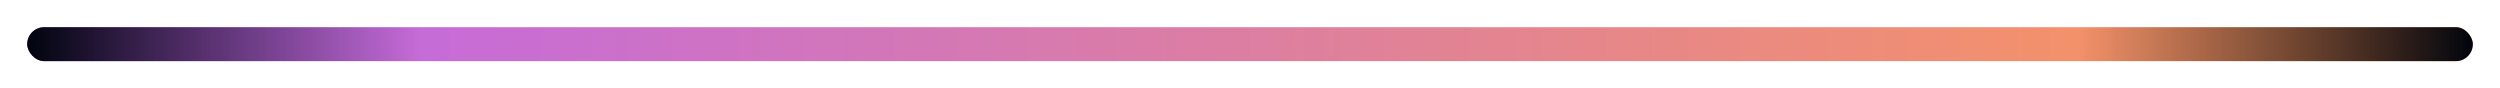 <svg width="368" height="13" viewBox="0 0 368 13" fill="none" xmlns="http://www.w3.org/2000/svg">
<g filter="url(#filter0_f_1674_390)">
<rect x="4" y="4" width="360" height="5" rx="2.5" fill="url(#paint0_linear_1674_390)"/>
<rect x="4" y="4" width="360" height="5" rx="2.5" fill="url(#paint1_linear_1674_390)"/>
</g>
<defs>
<filter id="filter0_f_1674_390" x="0" y="0" width="368" height="13" filterUnits="userSpaceOnUse" color-interpolation-filters="sRGB">
<feFlood flood-opacity="0" result="BackgroundImageFix"/>
<feBlend mode="normal" in="SourceGraphic" in2="BackgroundImageFix" result="shape"/>
<feGaussianBlur stdDeviation="2" result="effect1_foregroundBlur_1674_390"/>
</filter>
<linearGradient id="paint0_linear_1674_390" x1="4" y1="9" x2="364" y2="9" gradientUnits="userSpaceOnUse">
<stop stop-color="#BB63F1"/>
<stop offset="1" stop-color="#FE9A51"/>
</linearGradient>
<linearGradient id="paint1_linear_1674_390" x1="4" y1="9" x2="364" y2="9" gradientUnits="userSpaceOnUse">
<stop stop-color="#01040D"/>
<stop offset="0.161" stop-color="#01040D" stop-opacity="0"/>
<stop offset="0.839" stop-color="#01040D" stop-opacity="0"/>
<stop offset="1" stop-color="#01040D"/>
</linearGradient>
</defs>
</svg>

